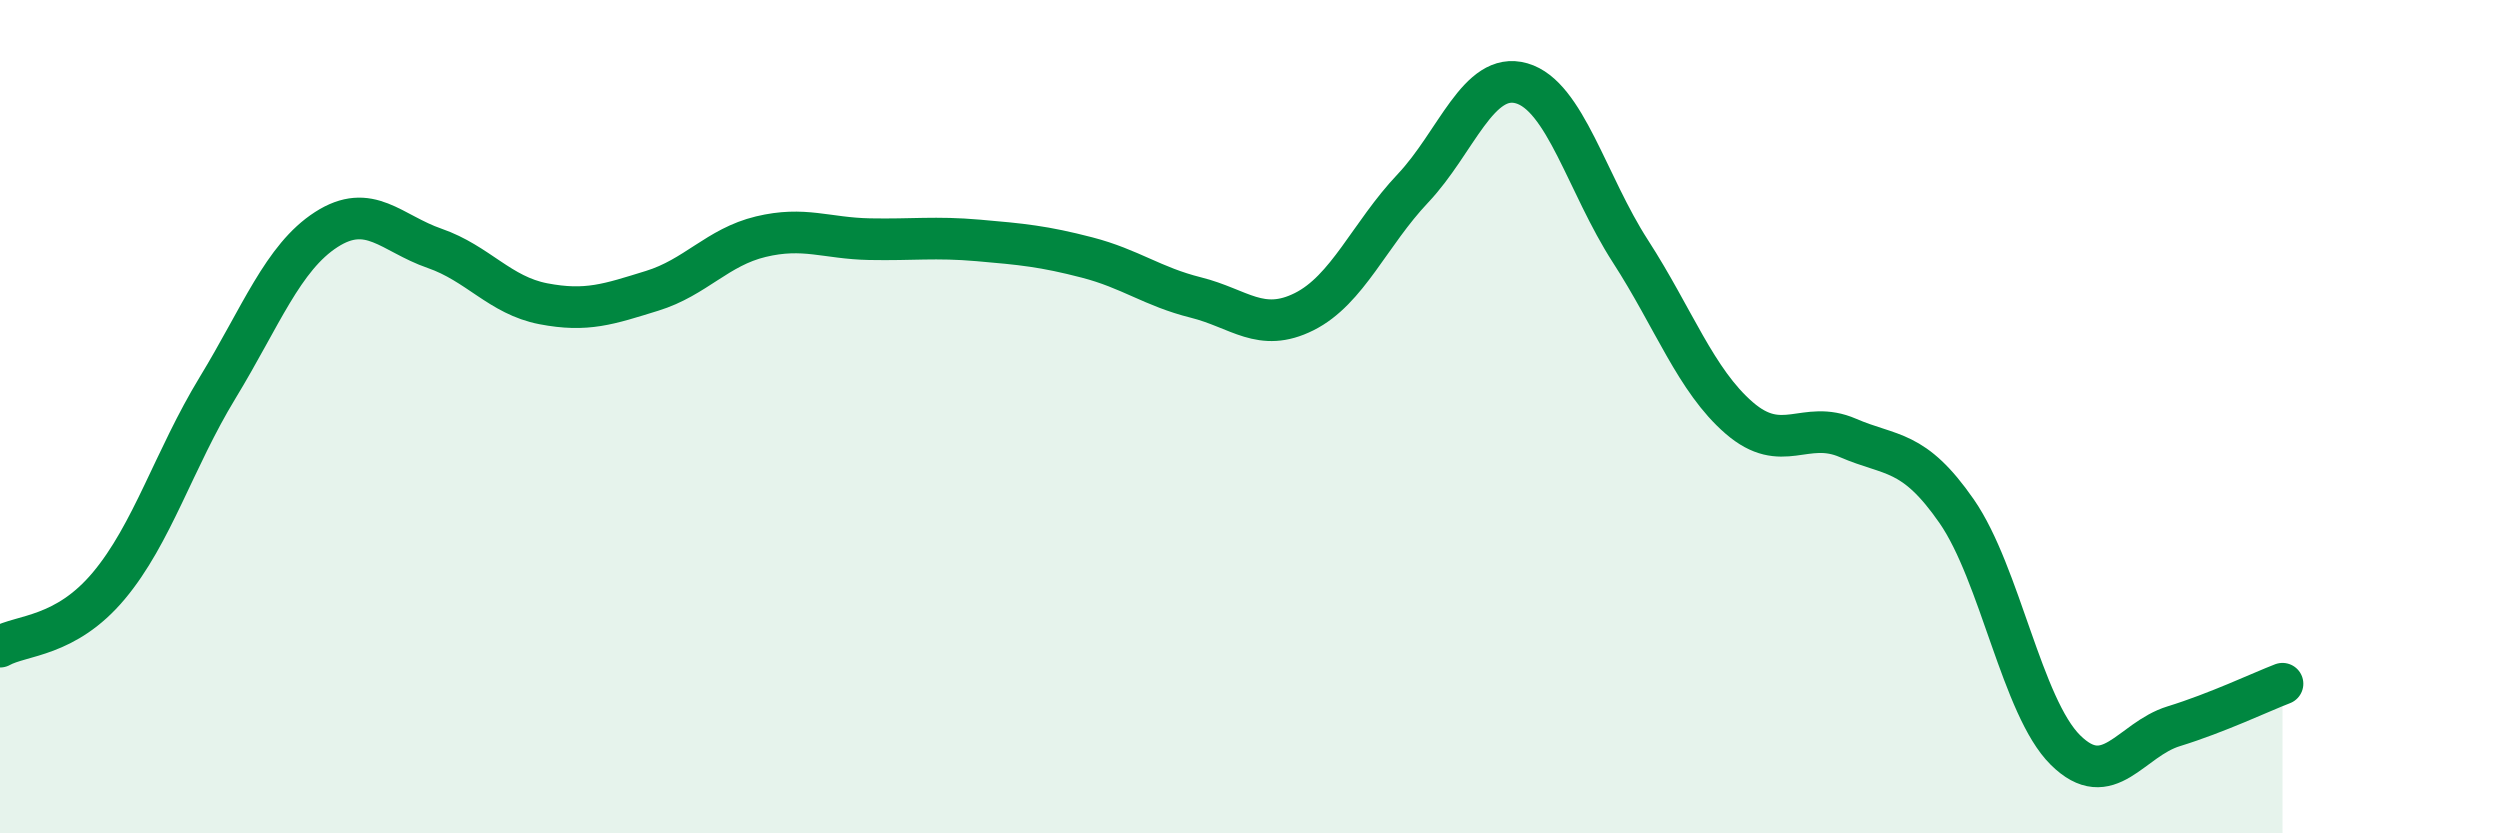 
    <svg width="60" height="20" viewBox="0 0 60 20" xmlns="http://www.w3.org/2000/svg">
      <path
        d="M 0,15.52 C 0.52,15.23 1.57,15.3 2.61,14.06 C 3.65,12.82 4.18,11.02 5.22,9.31 C 6.26,7.6 6.79,6.18 7.83,5.51 C 8.87,4.84 9.39,5.6 10.43,5.96 C 11.47,6.32 12,7.09 13.04,7.29 C 14.08,7.49 14.61,7.3 15.65,6.98 C 16.69,6.66 17.22,5.93 18.26,5.68 C 19.3,5.43 19.83,5.72 20.87,5.74 C 21.91,5.76 22.44,5.68 23.48,5.77 C 24.52,5.86 25.05,5.91 26.09,6.18 C 27.13,6.45 27.66,6.88 28.7,7.14 C 29.74,7.4 30.26,8 31.3,7.48 C 32.34,6.96 32.87,5.62 33.91,4.52 C 34.95,3.42 35.48,1.7 36.52,2 C 37.56,2.3 38.09,4.42 39.13,6.03 C 40.17,7.64 40.7,9.13 41.74,10.03 C 42.78,10.93 43.31,10.06 44.35,10.51 C 45.39,10.96 45.92,10.77 46.96,12.27 C 48,13.77 48.53,16.97 49.57,18 C 50.61,19.03 51.13,17.75 52.17,17.43 C 53.21,17.11 54.26,16.61 54.78,16.41L54.78 20L0 20Z"
        fill="#008740"
        opacity="0.1"
        stroke-linecap="round"
        stroke-linejoin="round"
      />
      <path
        d="M 0,15.52 C 0.52,15.23 1.57,15.3 2.61,14.06 C 3.65,12.82 4.18,11.02 5.22,9.31 C 6.26,7.6 6.79,6.18 7.83,5.51 C 8.87,4.84 9.39,5.6 10.43,5.96 C 11.47,6.32 12,7.09 13.04,7.29 C 14.08,7.49 14.61,7.3 15.65,6.98 C 16.69,6.66 17.22,5.93 18.26,5.68 C 19.3,5.43 19.83,5.72 20.87,5.74 C 21.91,5.76 22.44,5.68 23.48,5.77 C 24.52,5.86 25.05,5.91 26.09,6.18 C 27.13,6.45 27.66,6.88 28.7,7.14 C 29.74,7.4 30.26,8 31.3,7.48 C 32.34,6.96 32.87,5.62 33.91,4.52 C 34.95,3.42 35.48,1.7 36.52,2 C 37.56,2.3 38.09,4.42 39.13,6.03 C 40.17,7.64 40.7,9.13 41.74,10.03 C 42.78,10.93 43.31,10.06 44.35,10.51 C 45.39,10.96 45.92,10.77 46.96,12.27 C 48,13.77 48.53,16.97 49.57,18 C 50.61,19.03 51.13,17.75 52.17,17.43 C 53.21,17.11 54.26,16.61 54.78,16.41"
        stroke="#008740"
        stroke-width="1"
        fill="none"
        stroke-linecap="round"
        stroke-linejoin="round"
      />
    </svg>
  